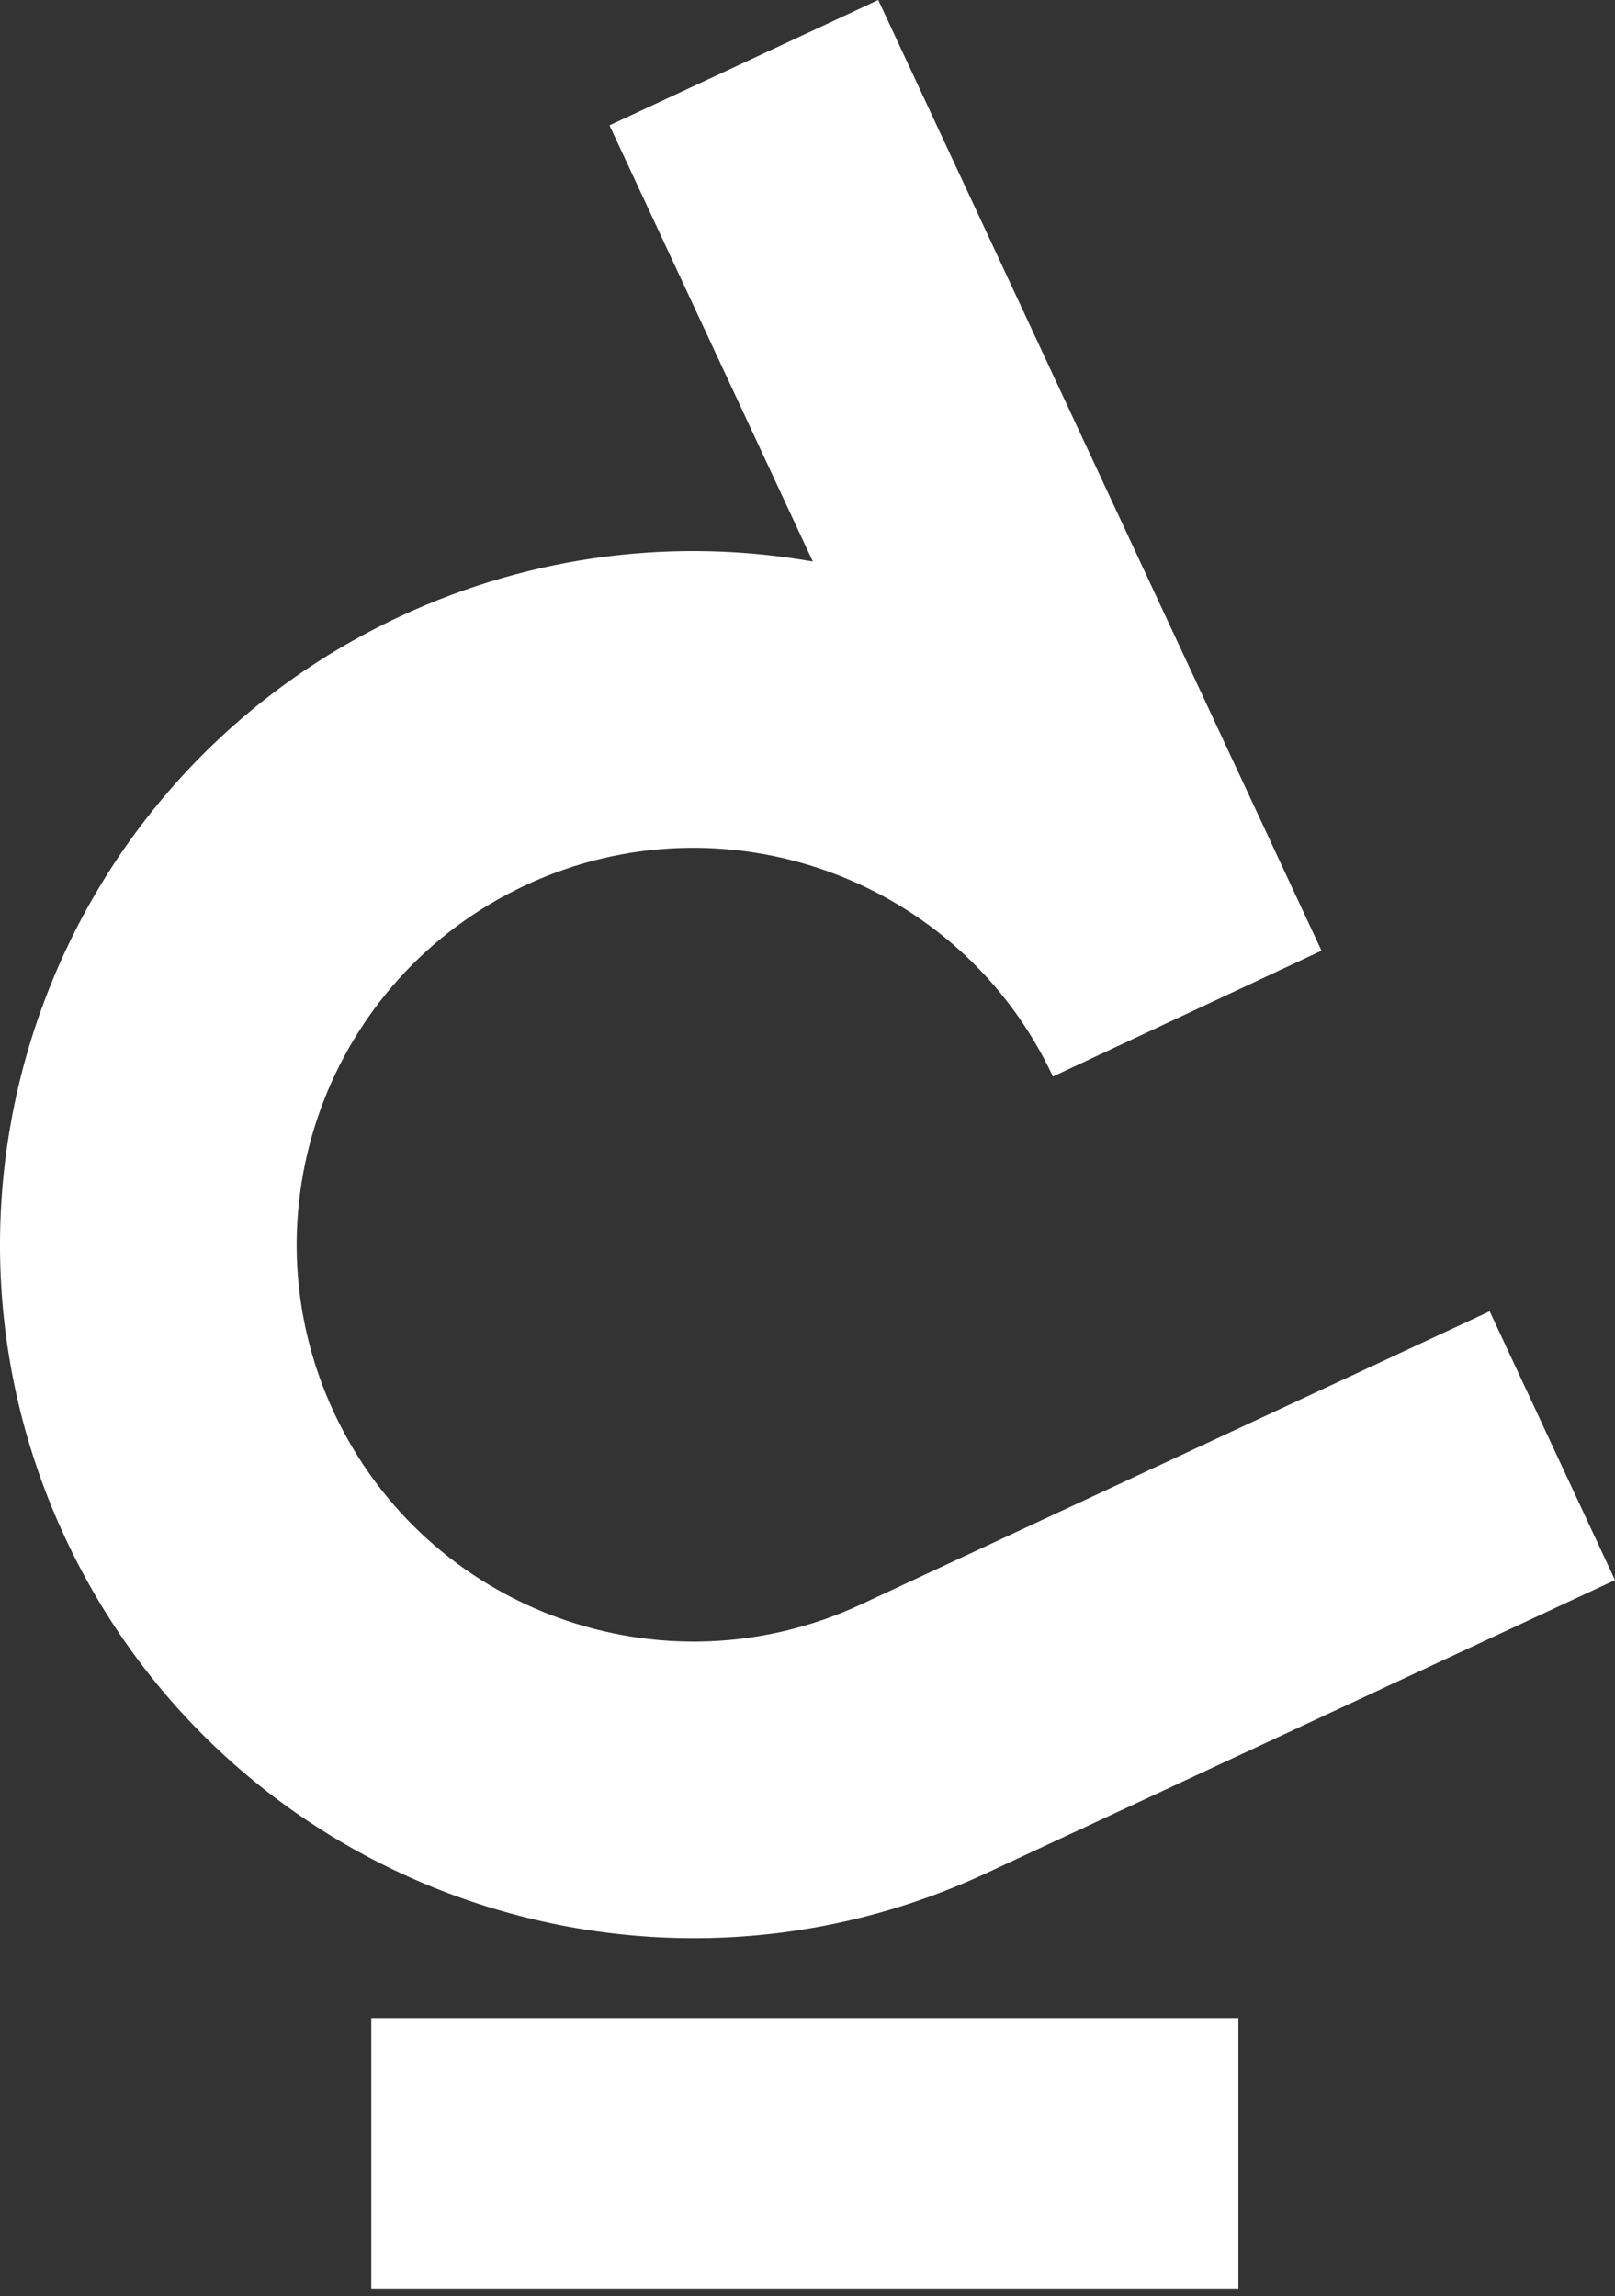 <?xml version="1.0" encoding="UTF-8"?> <svg xmlns="http://www.w3.org/2000/svg" viewBox="1926.5 2395.5 147 209" width="147" height="209"><rect x="1926.5" y="2395.5" width="147" height="209" fill="#333333" stroke="none"/><path fill="#ffffff" stroke="none" fill-opacity="1" stroke-width="1" stroke-opacity="1" color="rgb(51, 51, 51)" font-size-adjust="none" id="tSvg80720dd41a" title="Path 1" d="M 2073.5 2539.314 C 2069.698 2531.159 2065.895 2523.005 2062.093 2514.85 C 2062.093 2514.85 2004.951 2541.493 2004.888 2541.52 C 1986.81 2549.949 1965.323 2542.129 1956.894 2524.051 C 1948.464 2505.972 1956.284 2484.486 1974.363 2476.056 C 1992.423 2467.635 2013.892 2475.437 2022.339 2493.48 C 2030.488 2489.663 2038.636 2485.846 2046.785 2482.028 C 2033.337 2453.186 2019.888 2424.343 2006.44 2395.5 C 1998.285 2399.302 1990.131 2403.105 1981.976 2406.907 C 1988.146 2420.14 1994.316 2433.373 2000.485 2446.606 C 1988.191 2444.445 1975.134 2445.907 1962.956 2451.584 C 1931.363 2466.317 1917.696 2503.865 1932.43 2535.458 C 1947.128 2566.979 1984.55 2580.654 2016.098 2566.073C 2035.232 2557.153 2054.366 2548.234 2073.5 2539.314Z"></path><path fill="#ffffff" stroke="none" fill-opacity="1" stroke-width="1" stroke-opacity="1" color="rgb(51, 51, 51)" font-size-adjust="none" id="tSvgd863cc59e6" title="Path 2" d="M 2039.219 2579.174 C 2012.911 2579.174 1986.602 2579.174 1960.294 2579.174 C 1960.294 2587.381 1960.294 2595.588 1960.294 2603.795 C 1986.602 2603.795 2012.911 2603.795 2039.219 2603.795C 2039.219 2595.588 2039.219 2587.381 2039.219 2579.174Z"></path><defs> </defs></svg> 